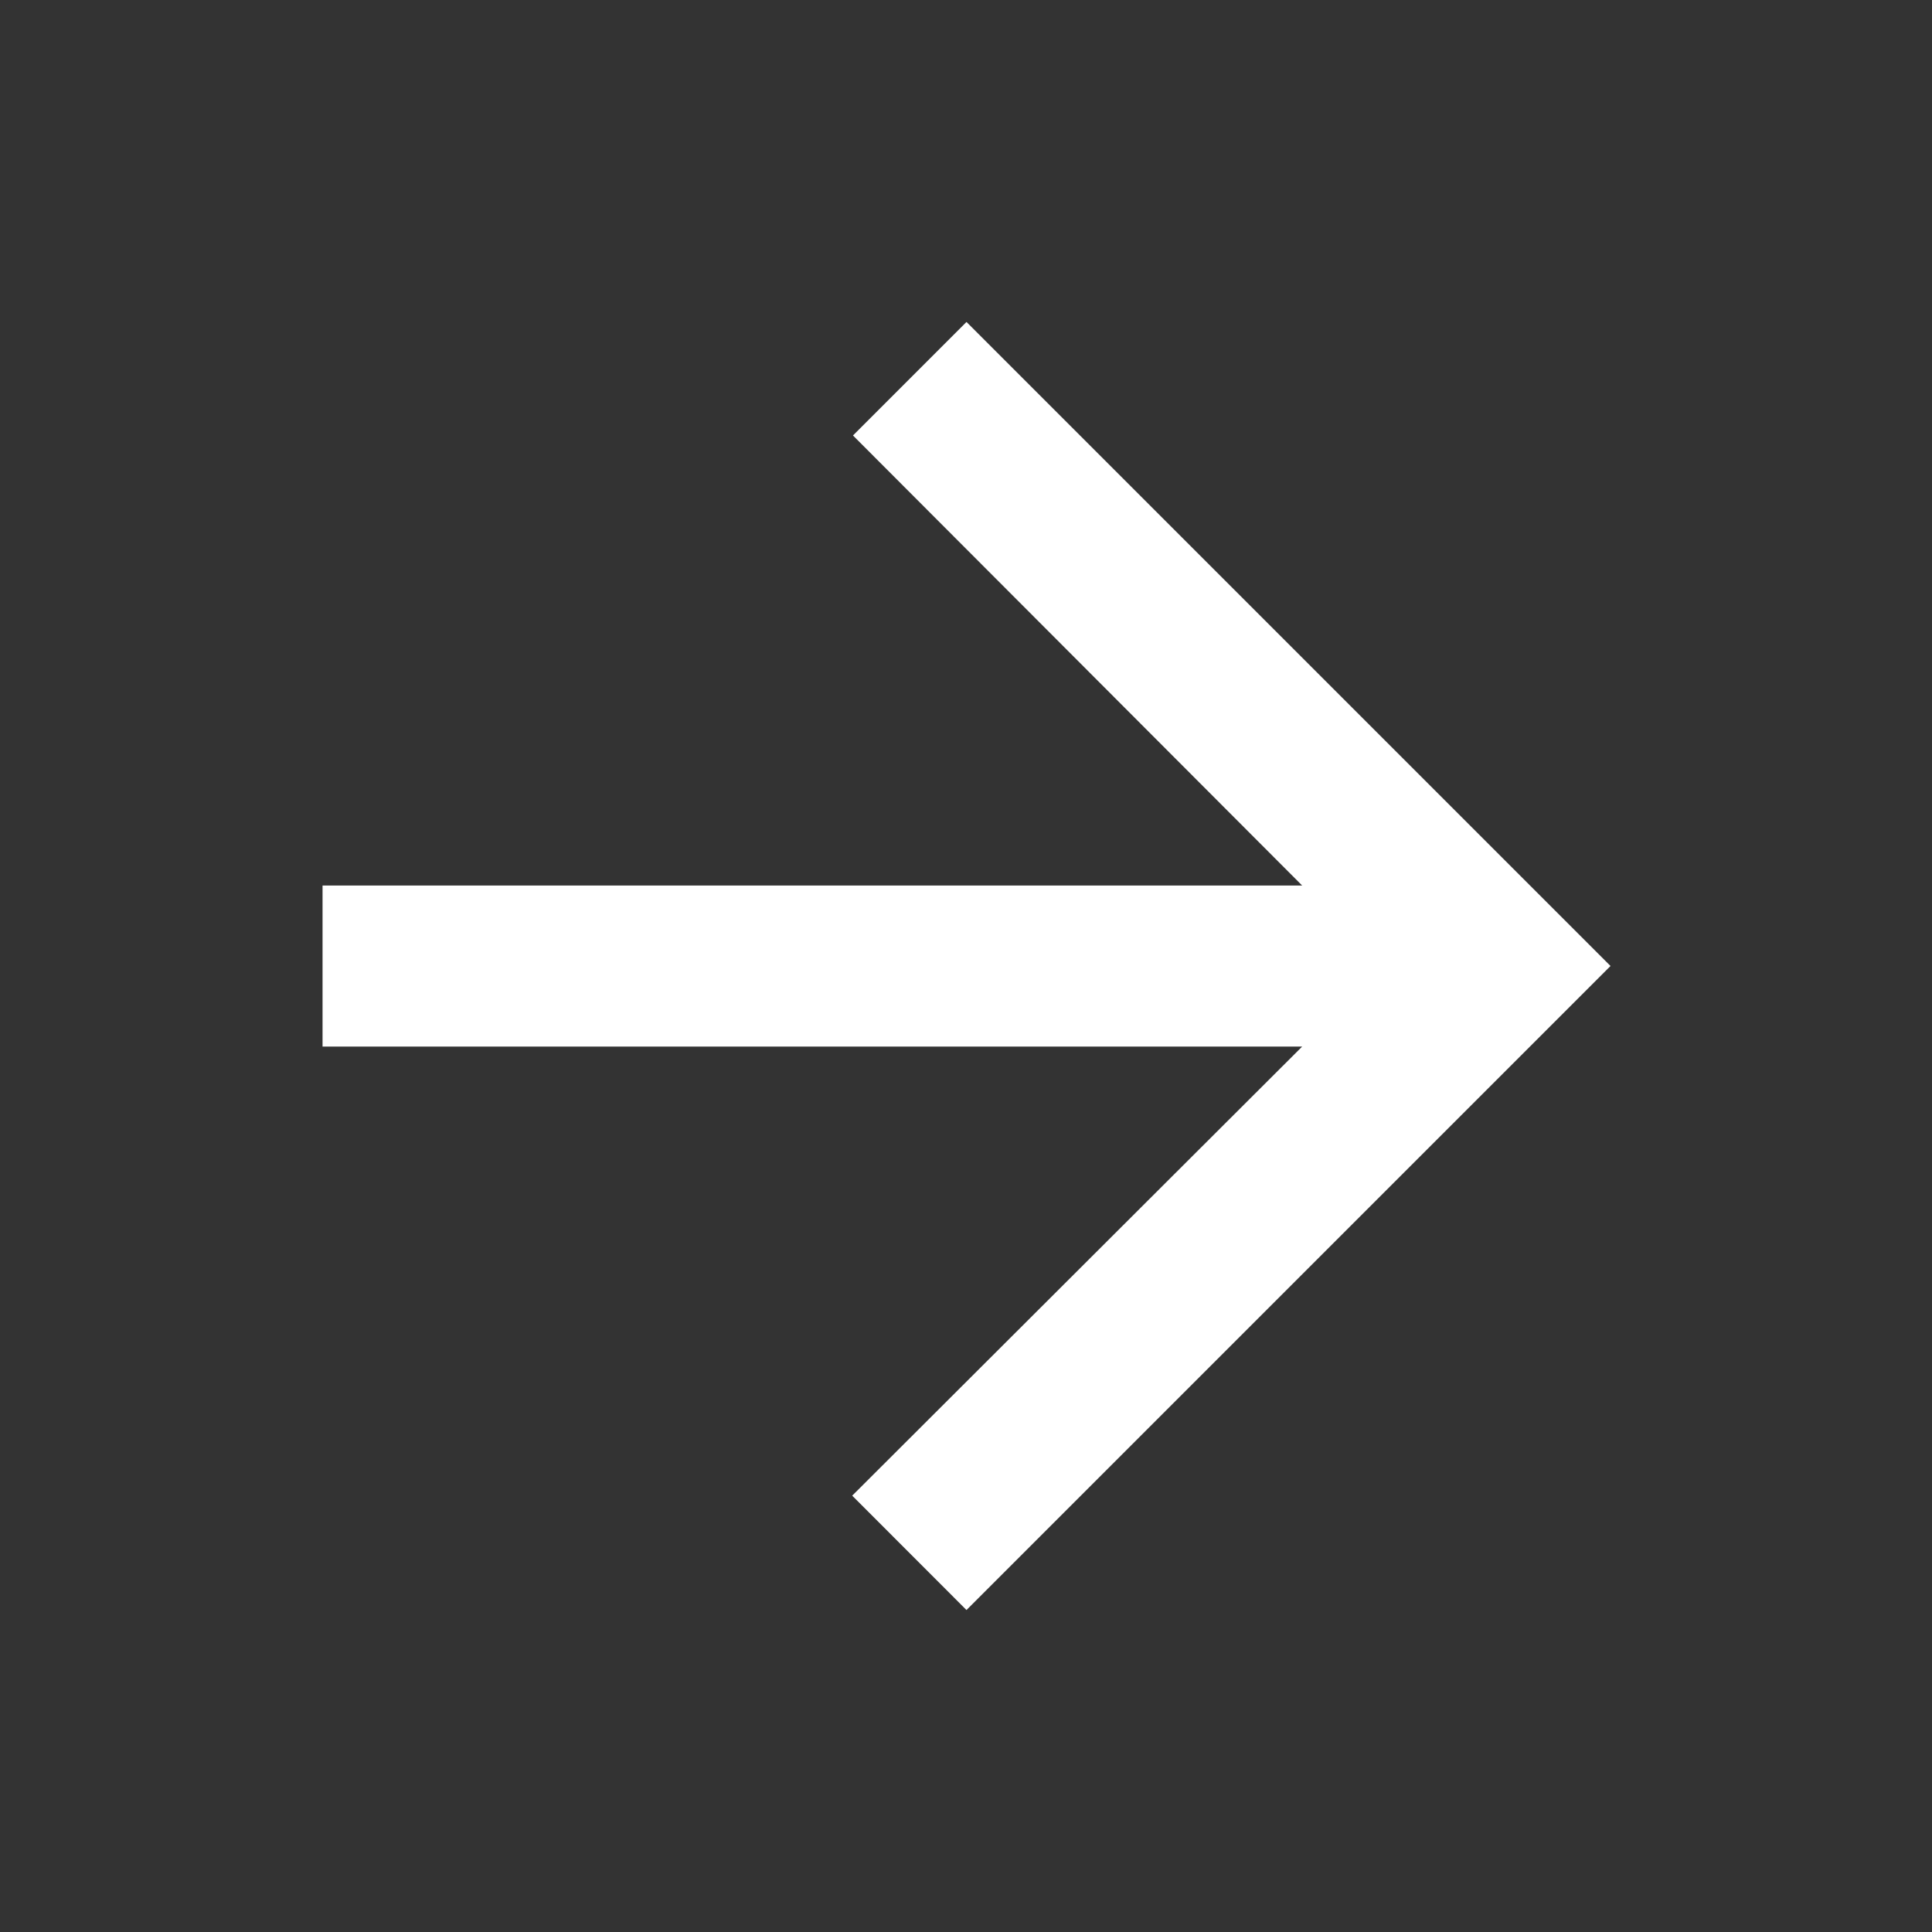 <svg width="20" height="20" viewBox="0 0 20 20" fill="none" xmlns="http://www.w3.org/2000/svg">
<rect x="0" y="0" width="20" height="20" fill="#333333" stroke="none"/>
<path d="M10.005 3.333L8.83 4.508L13.48 9.167L3.339 9.167L3.339 10.834L13.48 10.834L8.822 15.483L10.005 16.667L16.672 10L10.005 3.333Z" fill="white"/>
</svg>
